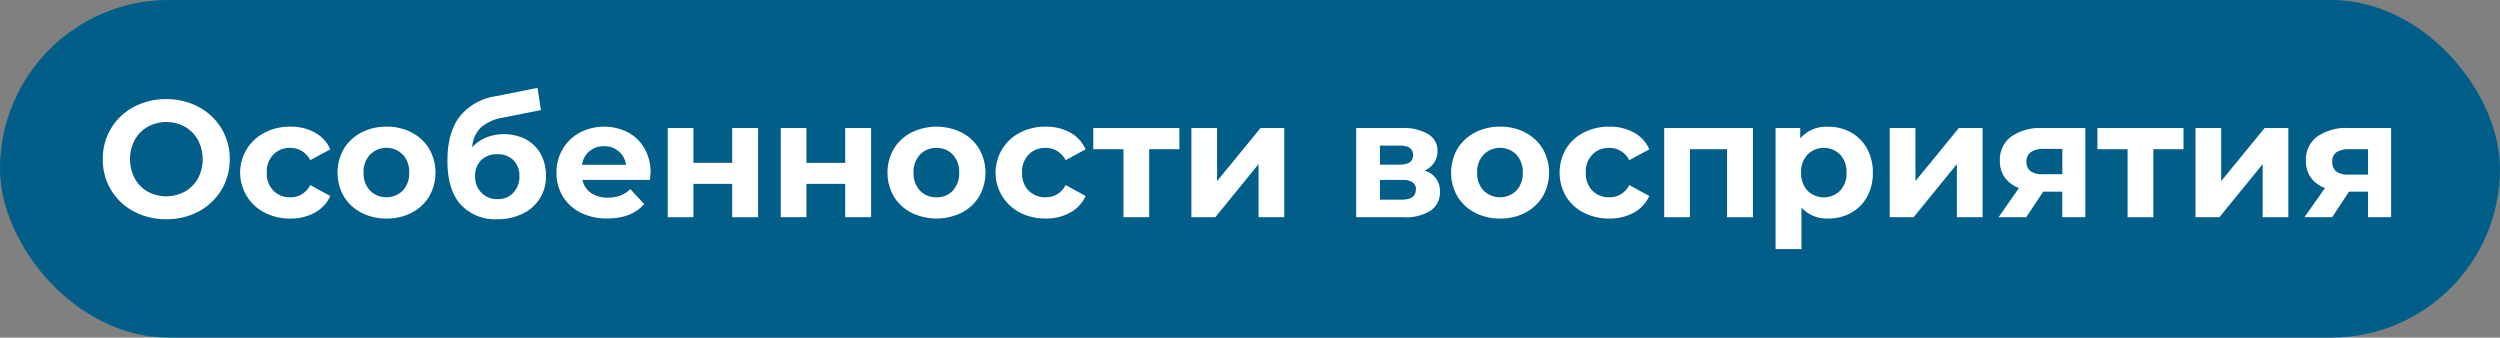 <?xml version="1.0" encoding="UTF-8"?> <svg xmlns="http://www.w3.org/2000/svg" viewBox="0 0 541.95 73.18"><rect x="0" y="0" width="541.95" height="73.18" fill="#808080" stroke="none"/> <defs> <style>.cls-1{fill:#005e89;}.cls-2{fill:#fff;}</style> </defs> <g id="Layer_2" data-name="Layer 2"> <g id="Layer_1-2" data-name="Layer 1"> <rect class="cls-1" width="541.95" height="73.18" rx="36.59"></rect> <path class="cls-2" d="M29,45.83a12.54,12.54,0,0,1-6.71-11.32A12.54,12.54,0,0,1,29,23.18,14.73,14.73,0,0,1,36,21.49a14.69,14.69,0,0,1,7.05,1.69A12.75,12.75,0,0,1,48,27.84a12.58,12.58,0,0,1,1.8,6.67A12.57,12.57,0,0,1,48,41.17a12.75,12.75,0,0,1-4.92,4.66A14.58,14.58,0,0,1,36,47.52,14.62,14.62,0,0,1,29,45.83Zm11.09-4.3a7.43,7.43,0,0,0,2.82-2.85,9,9,0,0,0,0-8.34,7.38,7.38,0,0,0-2.82-2.86,8.4,8.4,0,0,0-8.06,0,7.32,7.32,0,0,0-2.82,2.86,9,9,0,0,0,0,8.34A7.36,7.36,0,0,0,32,41.53a8.4,8.4,0,0,0,8.06,0Z"></path> <path class="cls-2" d="M57.38,46.1a9.74,9.74,0,0,1,0-17.36,11.78,11.78,0,0,1,5.56-1.28,10.65,10.65,0,0,1,5.33,1.28,7.55,7.55,0,0,1,3.33,3.64l-4.35,2.34a4.77,4.77,0,0,0-4.35-2.66,4.92,4.92,0,0,0-3.63,1.44,5.29,5.29,0,0,0-1.44,3.92,5.3,5.3,0,0,0,1.44,3.92,5,5,0,0,0,3.63,1.43,4.69,4.69,0,0,0,4.35-2.66l4.35,2.38a7.71,7.71,0,0,1-3.33,3.59,10.65,10.65,0,0,1-5.33,1.29A11.89,11.89,0,0,1,57.38,46.1Z"></path> <path class="cls-2" d="M78.32,46.1a9.52,9.52,0,0,1-3.79-3.54,10.39,10.39,0,0,1,0-10.28,9.52,9.52,0,0,1,3.79-3.54,11.52,11.52,0,0,1,5.49-1.28,11.37,11.37,0,0,1,5.46,1.28,9.56,9.56,0,0,1,3.78,3.54,10.39,10.39,0,0,1,0,10.28,9.56,9.56,0,0,1-3.78,3.54,11.48,11.48,0,0,1-5.46,1.27A11.63,11.63,0,0,1,78.32,46.1Zm9-4.78a5.43,5.43,0,0,0,1.38-3.9,5.43,5.43,0,0,0-1.38-3.9,5,5,0,0,0-7.1,0,5.36,5.36,0,0,0-1.4,3.9,5.36,5.36,0,0,0,1.4,3.9,5.07,5.07,0,0,0,7.1,0Z"></path> <path class="cls-2" d="M114,30.21a7.83,7.83,0,0,1,3.22,3.18,9.62,9.62,0,0,1,1.13,4.75,8.79,8.79,0,0,1-5.1,8.21,12.36,12.36,0,0,1-5.46,1.17,10.13,10.13,0,0,1-8-3.26Q96.95,41,97,34.72q0-5.82,2.53-9.29a12.25,12.25,0,0,1,7.79-4.55l9.2-1.83.75,4.81-8.12,1.62a9.75,9.75,0,0,0-4.91,2.16,6.61,6.61,0,0,0-1.88,4.28,8.58,8.58,0,0,1,3-2.11,10.77,10.77,0,0,1,8.7.4Zm-2.71,11.56a5,5,0,0,0,1.31-3.56,4.66,4.66,0,0,0-1.31-3.49,4.73,4.73,0,0,0-3.47-1.29,4.83,4.83,0,0,0-3.52,1.29A4.63,4.63,0,0,0,103,38.21a4.86,4.86,0,0,0,1.36,3.57,4.69,4.69,0,0,0,3.49,1.39A4.53,4.53,0,0,0,111.31,41.77Z"></path> <path class="cls-2" d="M140.89,39H126.26a4.52,4.52,0,0,0,1.87,2.84,6.2,6.2,0,0,0,3.66,1,7.42,7.42,0,0,0,2.68-.45A6.55,6.55,0,0,0,136.65,41l3,3.24q-2.73,3.12-8,3.12a12.65,12.65,0,0,1-5.79-1.27A9.32,9.32,0,0,1,122,42.56a9.76,9.76,0,0,1-1.37-5.14A9.9,9.9,0,0,1,122,32.29a9.43,9.43,0,0,1,3.7-3.55,11.46,11.46,0,0,1,10.41-.06,9,9,0,0,1,3.61,3.51,10.4,10.4,0,0,1,1.32,5.3C141,37.56,141,38.06,140.89,39Zm-13.12-6.22a4.55,4.55,0,0,0-1.58,2.95h9.52a4.64,4.64,0,0,0-1.58-2.93A4.73,4.73,0,0,0,131,31.7,4.82,4.82,0,0,0,127.77,32.78Z"></path> <path class="cls-2" d="M144.75,27.75h5.57V35.3h8.41V27.75h5.61V47.09h-5.61V39.86h-8.41v7.23h-5.57Z"></path> <path class="cls-2" d="M169.25,27.75h5.57V35.3h8.41V27.75h5.61V47.09h-5.61V39.86h-8.41v7.23h-5.57Z"></path> <path class="cls-2" d="M197.55,46.1a9.48,9.48,0,0,1-3.8-3.54,10.39,10.39,0,0,1,0-10.28,9.48,9.48,0,0,1,3.8-3.54,12.33,12.33,0,0,1,10.94,0,9.49,9.49,0,0,1,3.78,3.54,10.39,10.39,0,0,1,0,10.28,9.49,9.49,0,0,1-3.78,3.54,12.41,12.41,0,0,1-10.94,0Zm9-4.78a5.43,5.43,0,0,0,1.38-3.9,5.43,5.43,0,0,0-1.38-3.9A4.67,4.67,0,0,0,203,32.06a4.74,4.74,0,0,0-3.56,1.46,5.4,5.4,0,0,0-1.4,3.9,5.4,5.4,0,0,0,1.4,3.9A4.73,4.73,0,0,0,203,42.77,4.66,4.66,0,0,0,206.57,41.32Z"></path> <path class="cls-2" d="M221.14,46.1a9.74,9.74,0,0,1,0-17.36,11.76,11.76,0,0,1,5.55-1.28A10.66,10.66,0,0,1,232,28.74a7.6,7.6,0,0,1,3.33,3.64L231,34.72a4.77,4.77,0,0,0-4.35-2.66A4.92,4.92,0,0,0,223,33.5a5.29,5.29,0,0,0-1.44,3.92A5.3,5.3,0,0,0,223,41.34a5,5,0,0,0,3.63,1.43A4.71,4.71,0,0,0,231,40.11l4.35,2.38A7.76,7.76,0,0,1,232,46.08a10.66,10.66,0,0,1-5.34,1.29A11.88,11.88,0,0,1,221.14,46.1Z"></path> <path class="cls-2" d="M255.67,32.35h-6.55V47.09h-5.57V32.35H237v-4.6h18.66Z"></path> <path class="cls-2" d="M258.27,27.75h5.57v11.5l9.42-11.5h5.14V47.09h-5.57V35.58l-9.38,11.51h-5.18Z"></path> <path class="cls-2" d="M312.15,41.59a4.74,4.74,0,0,1-2,4.06,10,10,0,0,1-5.9,1.44H294V27.75h9.89a10.45,10.45,0,0,1,5.68,1.31,4.12,4.12,0,0,1,2.05,3.68,4.46,4.46,0,0,1-.74,2.54,4.85,4.85,0,0,1-2.1,1.71A4.49,4.49,0,0,1,312.15,41.59Zm-13-5.9h4.24c2,0,2.94-.69,2.94-2.08s-1-2.05-2.94-2.05h-4.24Zm7.8,5.47a1.89,1.89,0,0,0-.72-1.64,3.9,3.9,0,0,0-2.27-.52h-4.81v4.28h4.7C305.87,43.28,306.91,42.57,306.91,41.16Z"></path> <path class="cls-2" d="M319.72,46.1a9.52,9.52,0,0,1-3.79-3.54,10.39,10.39,0,0,1,0-10.28,9.52,9.52,0,0,1,3.79-3.54,11.52,11.52,0,0,1,5.49-1.28,11.37,11.37,0,0,1,5.46,1.28,9.56,9.56,0,0,1,3.78,3.54,10.39,10.39,0,0,1,0,10.28,9.56,9.56,0,0,1-3.78,3.54,11.48,11.48,0,0,1-5.46,1.27A11.63,11.63,0,0,1,319.72,46.1Zm9-4.78a5.43,5.43,0,0,0,1.38-3.9,5.43,5.43,0,0,0-1.38-3.9,5,5,0,0,0-7.1,0,5.36,5.36,0,0,0-1.4,3.9,5.36,5.36,0,0,0,1.4,3.9,5.07,5.07,0,0,0,7.1,0Z"></path> <path class="cls-2" d="M343.32,46.1a9.49,9.49,0,0,1-3.85-3.54,10.26,10.26,0,0,1,0-10.28,9.49,9.49,0,0,1,3.85-3.54,11.76,11.76,0,0,1,5.55-1.28,10.66,10.66,0,0,1,5.34,1.28,7.53,7.53,0,0,1,3.32,3.64l-4.35,2.34a4.75,4.75,0,0,0-4.35-2.66,4.92,4.92,0,0,0-3.63,1.44,5.28,5.28,0,0,0-1.43,3.92,5.3,5.3,0,0,0,1.43,3.92,5,5,0,0,0,3.63,1.43,4.69,4.69,0,0,0,4.35-2.66l4.35,2.38a7.69,7.69,0,0,1-3.32,3.59,10.66,10.66,0,0,1-5.34,1.29A11.88,11.88,0,0,1,343.32,46.1Z"></path> <path class="cls-2" d="M380,27.75V47.09h-5.61V32.35h-8.05V47.09h-5.57V27.75Z"></path> <path class="cls-2" d="M401.25,28.7a9,9,0,0,1,3.47,3.49A10.59,10.59,0,0,1,406,37.42a10.62,10.62,0,0,1-1.25,5.23,8.86,8.86,0,0,1-3.47,3.48,9.84,9.84,0,0,1-4.91,1.24A7.44,7.44,0,0,1,390.52,45v9h-5.61V27.75h5.35V30a7.44,7.44,0,0,1,6.08-2.52A9.84,9.84,0,0,1,401.25,28.7Zm-2.34,12.62a5.43,5.43,0,0,0,1.38-3.9,5.43,5.43,0,0,0-1.38-3.9,5,5,0,0,0-7.08,0,5.44,5.44,0,0,0-1.39,3.9,5.44,5.44,0,0,0,1.39,3.9,5,5,0,0,0,7.08,0Z"></path> <path class="cls-2" d="M409.65,27.75h5.58v11.5l9.41-11.5h5.14V47.09h-5.57V35.58l-9.38,11.51h-5.18Z"></path> <path class="cls-2" d="M452.06,27.75V47.09h-5V41.55h-4.14l-3.67,5.54h-6l4.42-6.33a6.62,6.62,0,0,1-3.07-2.28,6.08,6.08,0,0,1-1.07-3.62,6.2,6.2,0,0,1,2.47-5.26,11,11,0,0,1,6.77-1.85ZM440.22,33A2.38,2.38,0,0,0,439.3,35a2.48,2.48,0,0,0,.88,2.11,4.46,4.46,0,0,0,2.68.66h4.21v-5.5h-4.14A4.69,4.69,0,0,0,440.22,33Z"></path> <path class="cls-2" d="M473.34,32.35H466.8V47.09h-5.58V32.35h-6.54v-4.6h18.66Z"></path> <path class="cls-2" d="M475.94,27.75h5.57v11.5l9.42-11.5h5.14V47.09H490.5V35.58l-9.38,11.51h-5.18Z"></path> <path class="cls-2" d="M518.35,27.75V47.09h-5V41.55h-4.13l-3.67,5.54h-6L504,40.76a6.67,6.67,0,0,1-3.07-2.28,6.07,6.07,0,0,1-1.06-3.62,6.19,6.19,0,0,1,2.46-5.26,11,11,0,0,1,6.78-1.85ZM506.5,33a2.37,2.37,0,0,0-.91,2.08,2.48,2.48,0,0,0,.88,2.11,4.44,4.44,0,0,0,2.68.66h4.2v-5.5h-4.13A4.73,4.73,0,0,0,506.5,33Z"></path> </g> </g> </svg> 